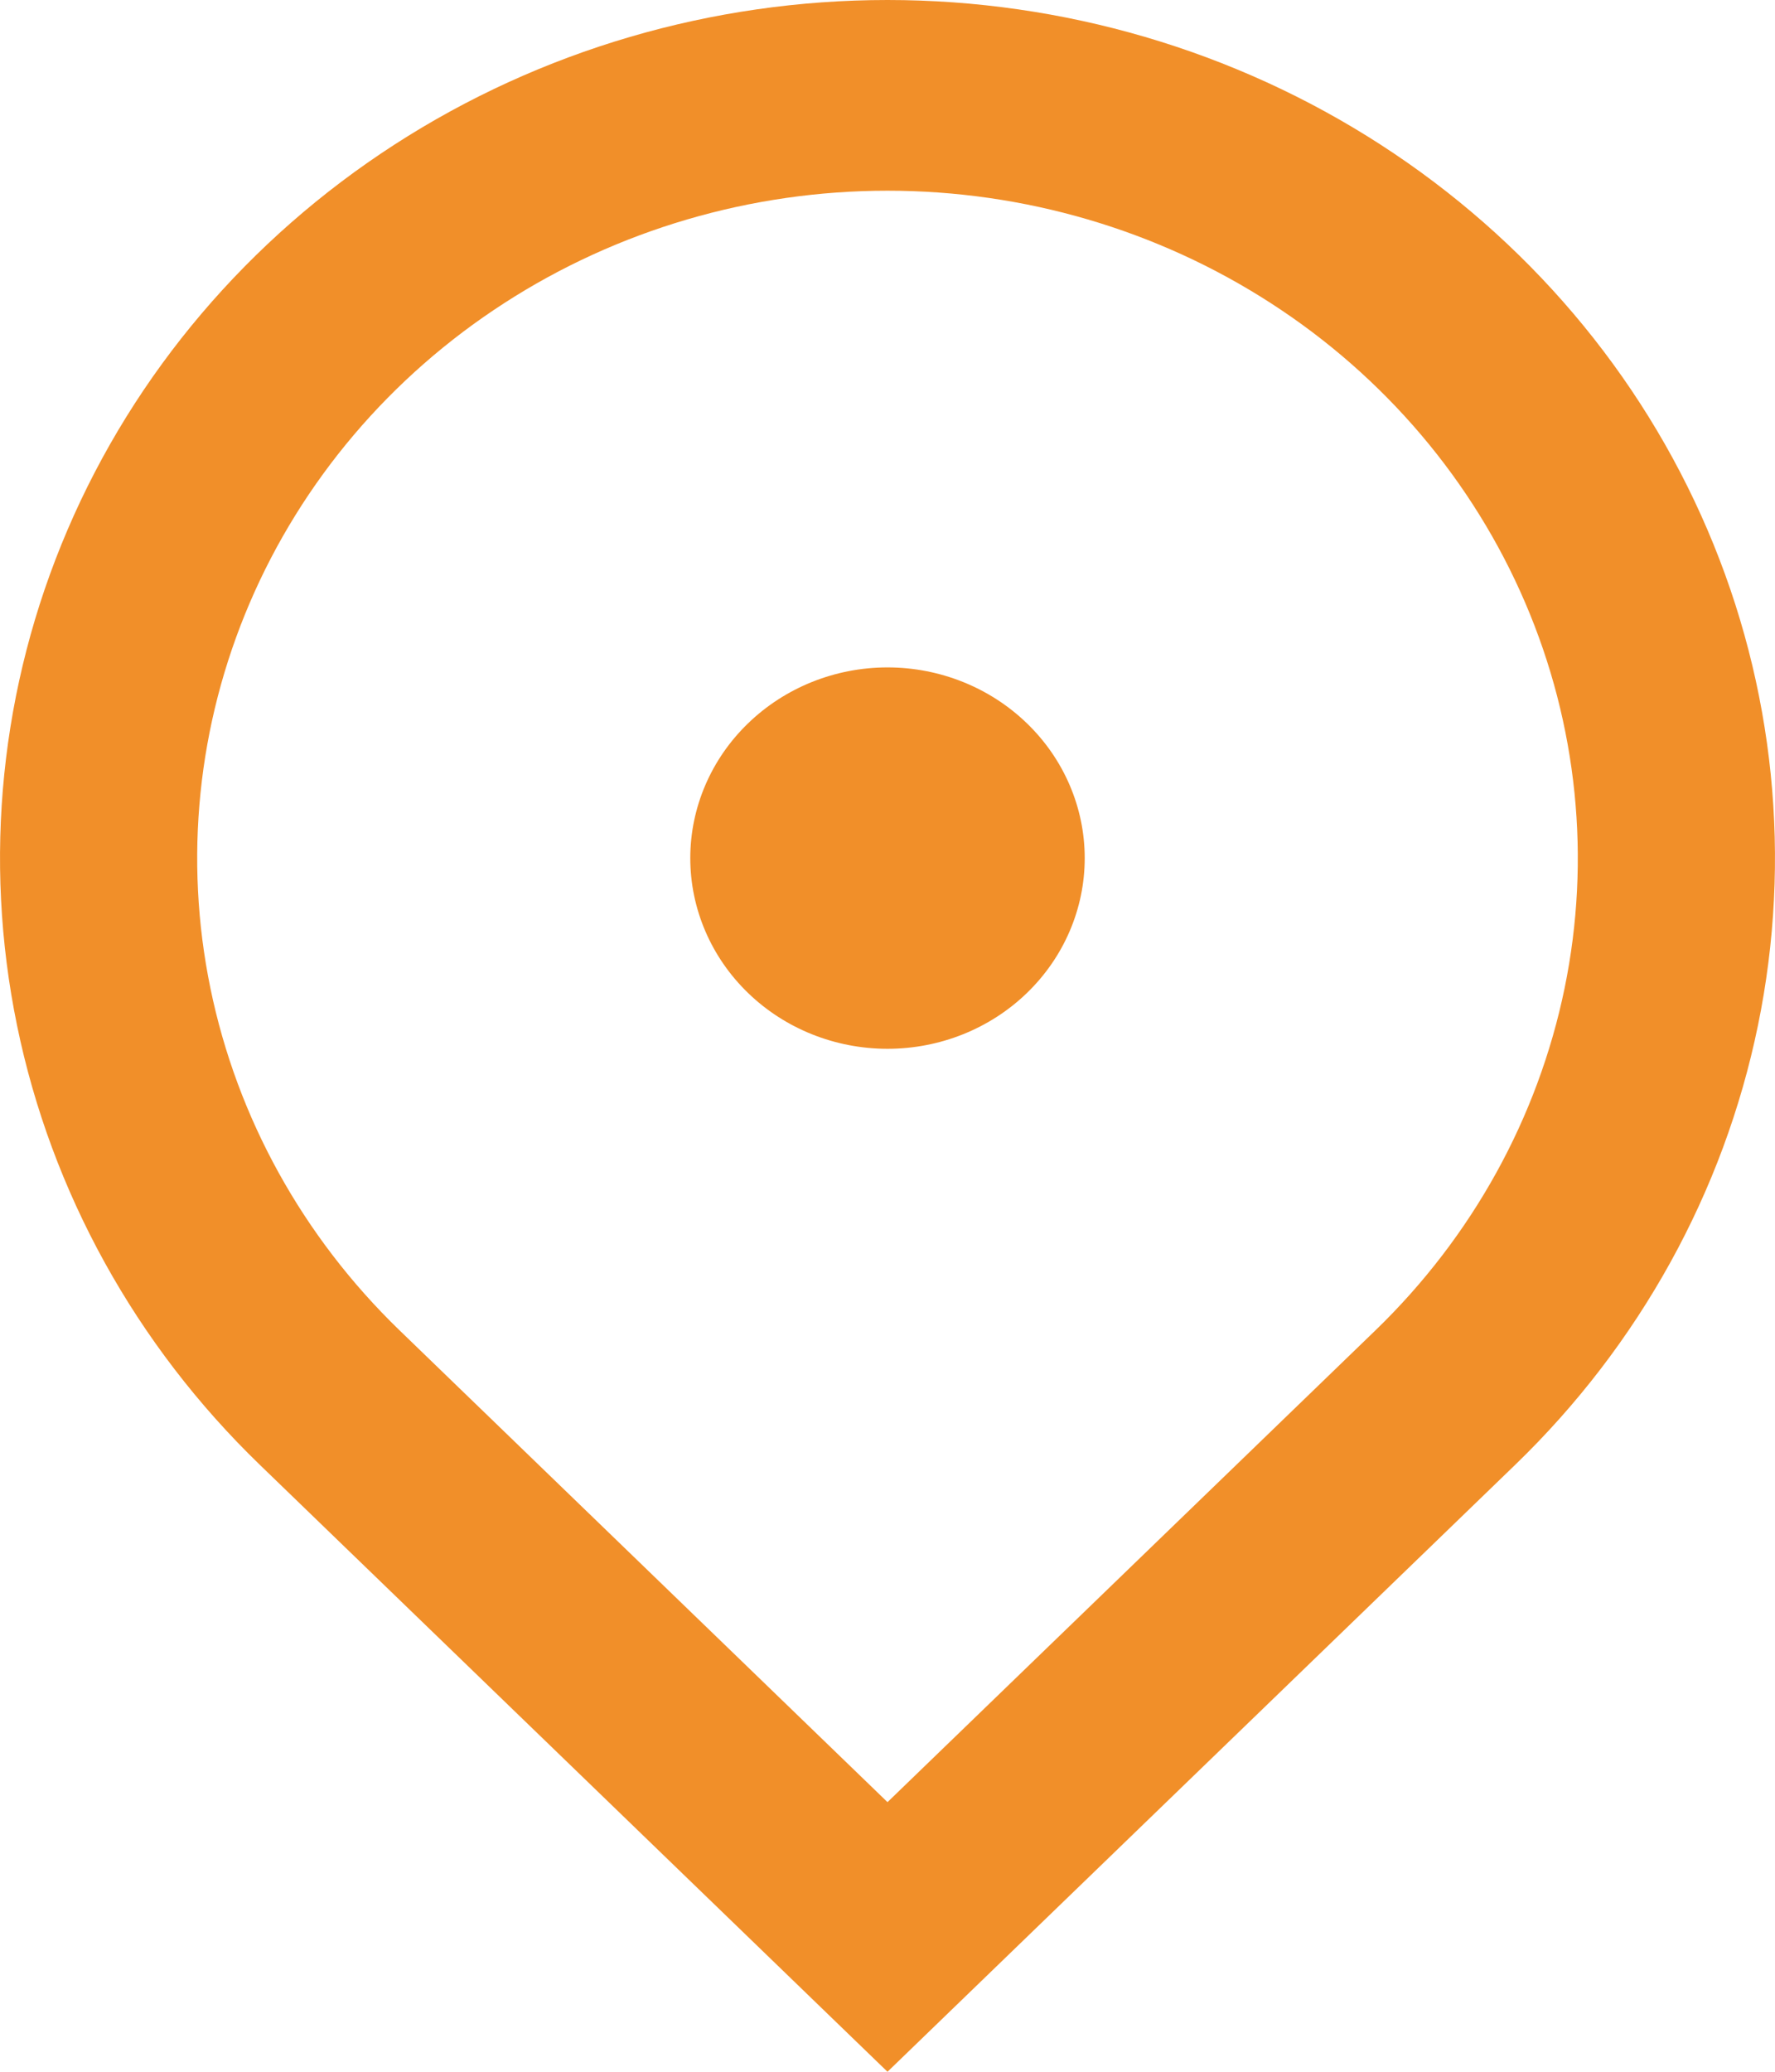 <svg width="18" height="21" viewBox="0 0 18 21" fill="none" xmlns="http://www.w3.org/2000/svg">
<path d="M9 21L2.636 14.849C1.377 13.633 0.52 12.083 0.173 10.395C-0.174 8.708 0.004 6.959 0.685 5.37C1.366 3.78 2.52 2.422 4 1.466C5.48 0.51 7.22 0 9 0C10.78 0 12.52 0.51 14 1.466C15.48 2.422 16.634 3.78 17.315 5.37C17.996 6.959 18.174 8.708 17.827 10.395C17.48 12.083 16.623 13.633 15.364 14.849L9 21ZM13.95 13.483C14.929 12.536 15.595 11.331 15.866 10.018C16.136 8.706 15.997 7.346 15.467 6.11C14.937 4.874 14.04 3.817 12.889 3.074C11.738 2.33 10.384 1.933 9 1.933C7.616 1.933 6.262 2.33 5.111 3.074C3.96 3.817 3.063 4.874 2.533 6.11C2.003 7.346 1.864 8.706 2.134 10.018C2.404 11.331 3.071 12.536 4.05 13.483L9 18.267L13.95 13.483ZM9 10.631C8.47 10.631 7.961 10.428 7.586 10.065C7.211 9.703 7 9.211 7 8.698C7 8.186 7.211 7.694 7.586 7.332C7.961 6.969 8.47 6.765 9 6.765C9.53 6.765 10.039 6.969 10.414 7.332C10.789 7.694 11 8.186 11 8.698C11 9.211 10.789 9.703 10.414 10.065C10.039 10.428 9.53 10.631 9 10.631Z" fill="#F18F29"/>
</svg>
